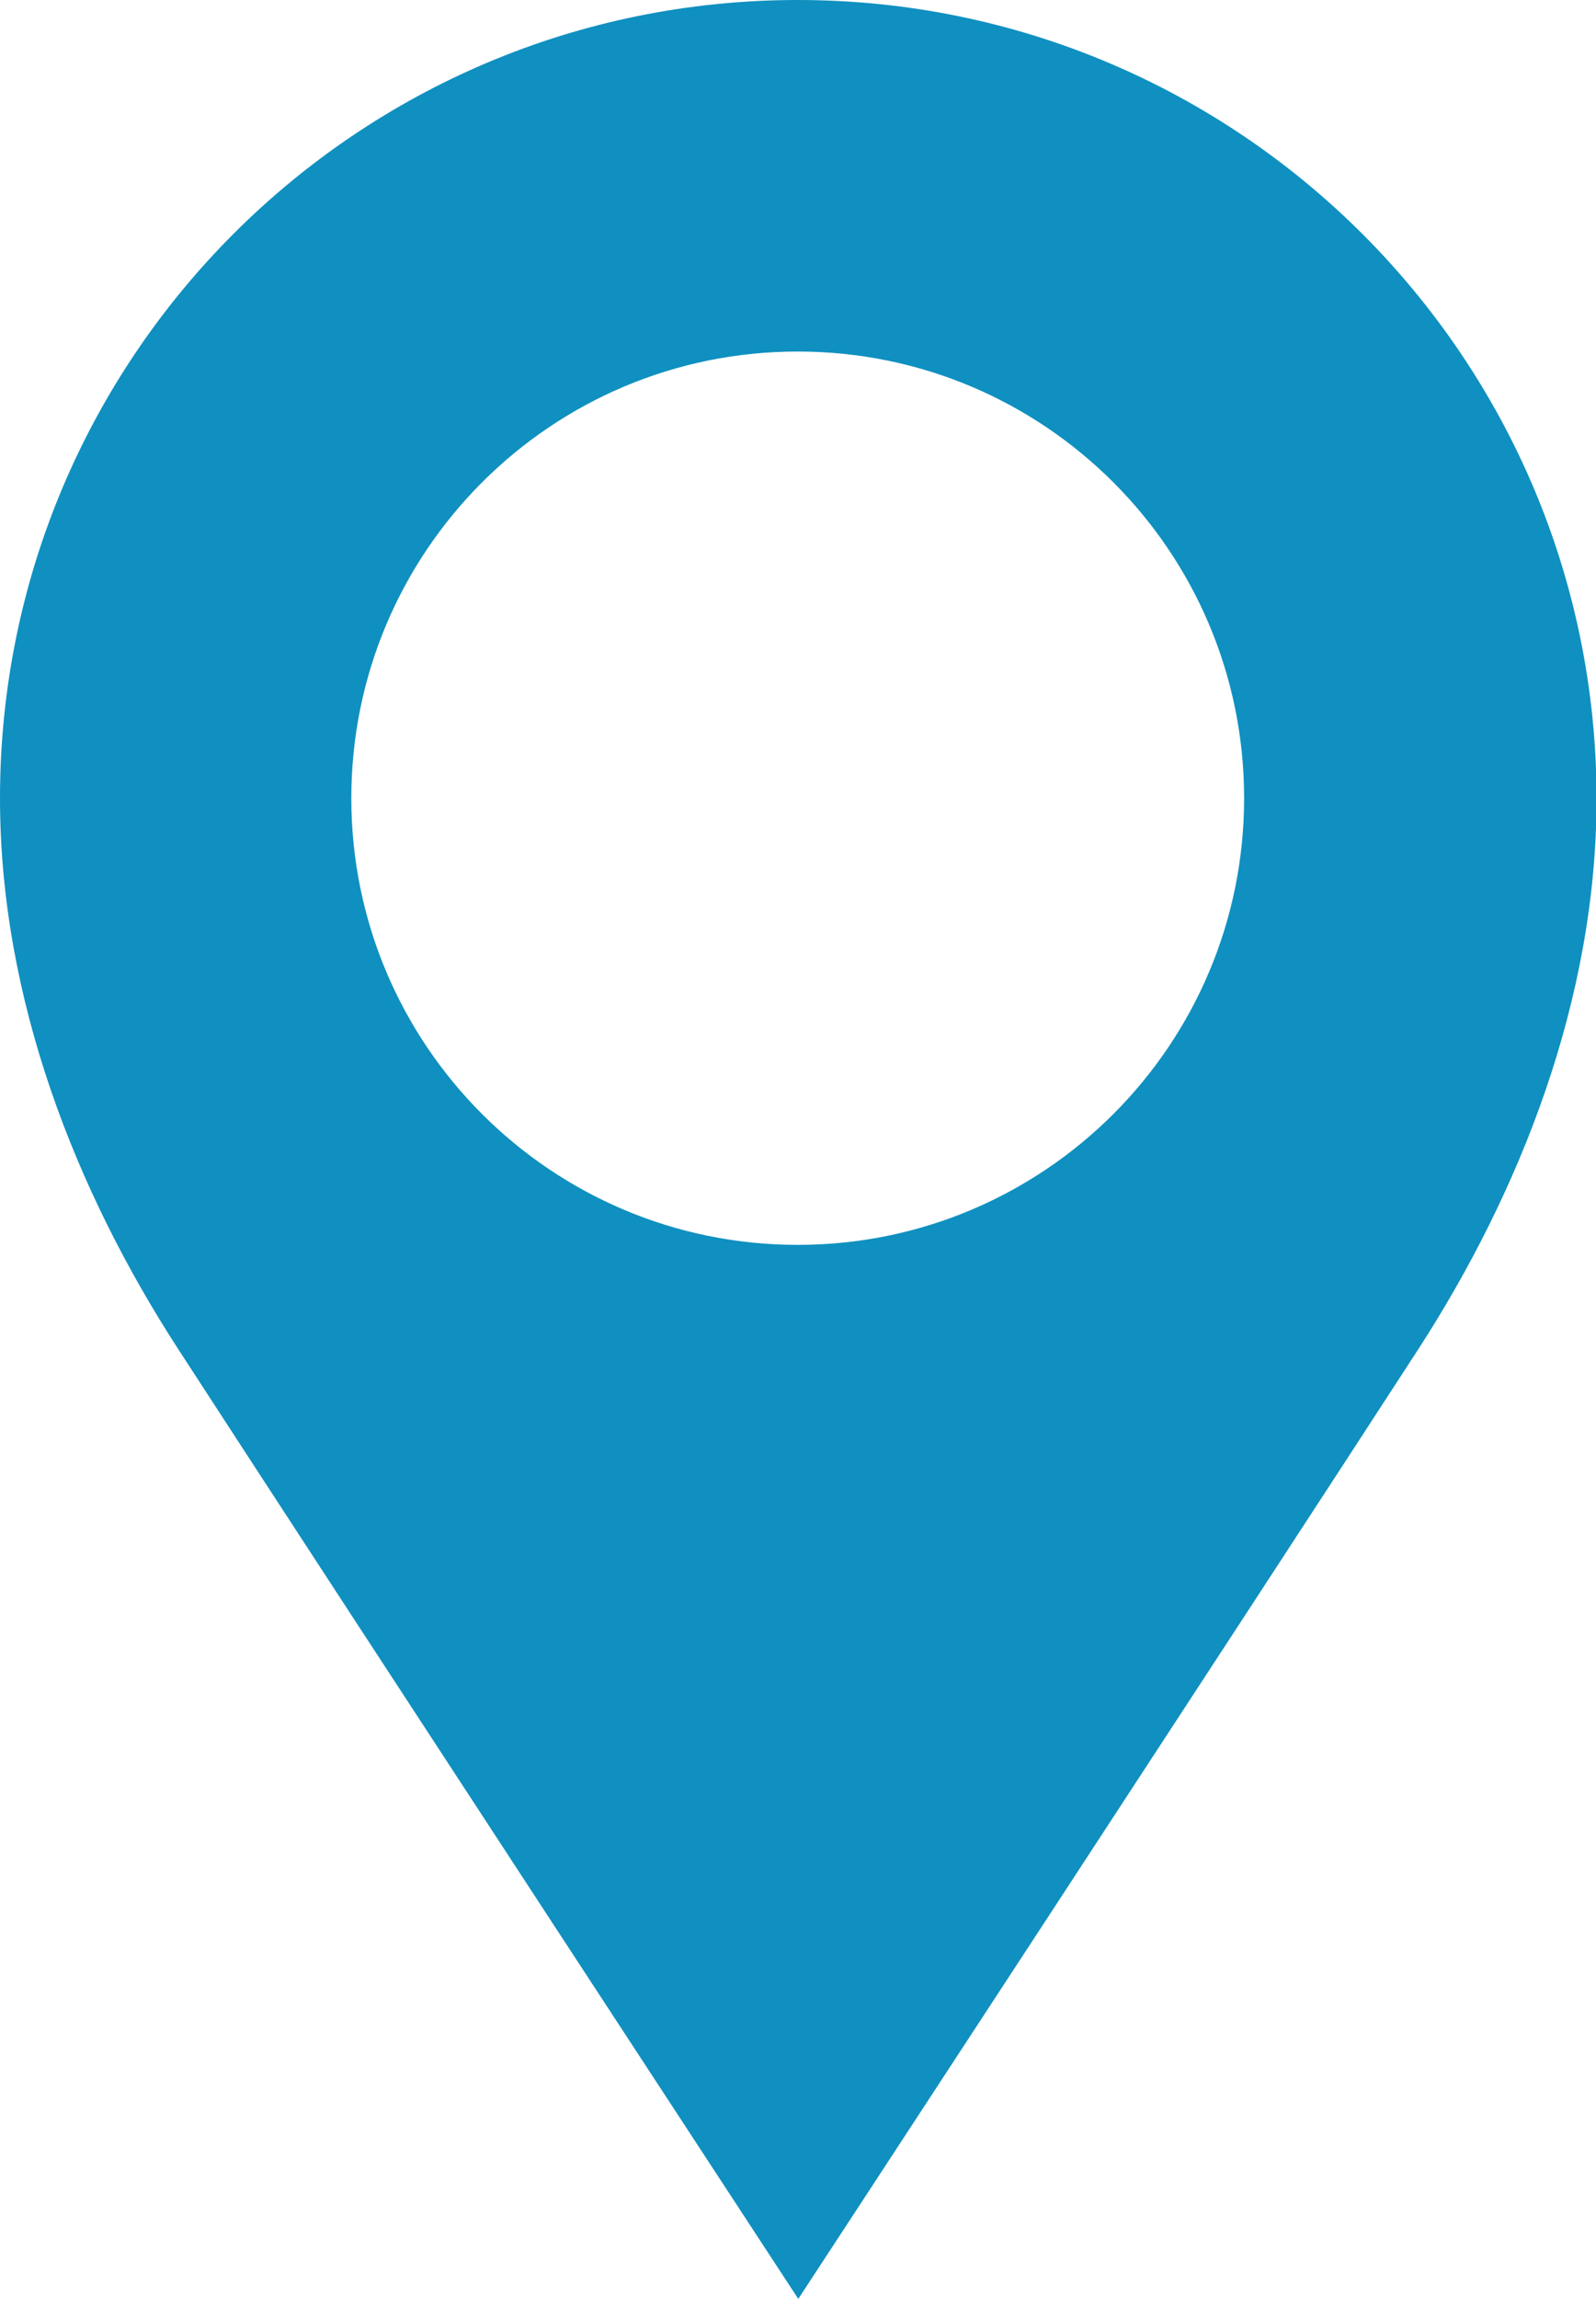 <?xml version="1.0" encoding="UTF-8"?><svg id="Layer_2" xmlns="http://www.w3.org/2000/svg" viewBox="0 0 28.03 40.35"><defs><style>.cls-1{fill:#0f90c0;}</style></defs><g id="Layer_1-2"><path class="cls-1" d="M14.01,0C6.27,0,0,6.27,0,14.01c0,3.54,1.34,6.91,3.13,9.67,3.05,4.7,10.89,16.67,10.89,16.67,0,0,7.84-11.97,10.89-16.67,1.78-2.75,3.13-6.13,3.13-9.67C28.03,6.27,21.75,0,14.01,0ZM14.01,21.85c-4.33,0-7.84-3.51-7.84-7.84s3.51-7.84,7.84-7.84,7.84,3.51,7.84,7.84-3.51,7.84-7.84,7.84Z"/></g></svg>